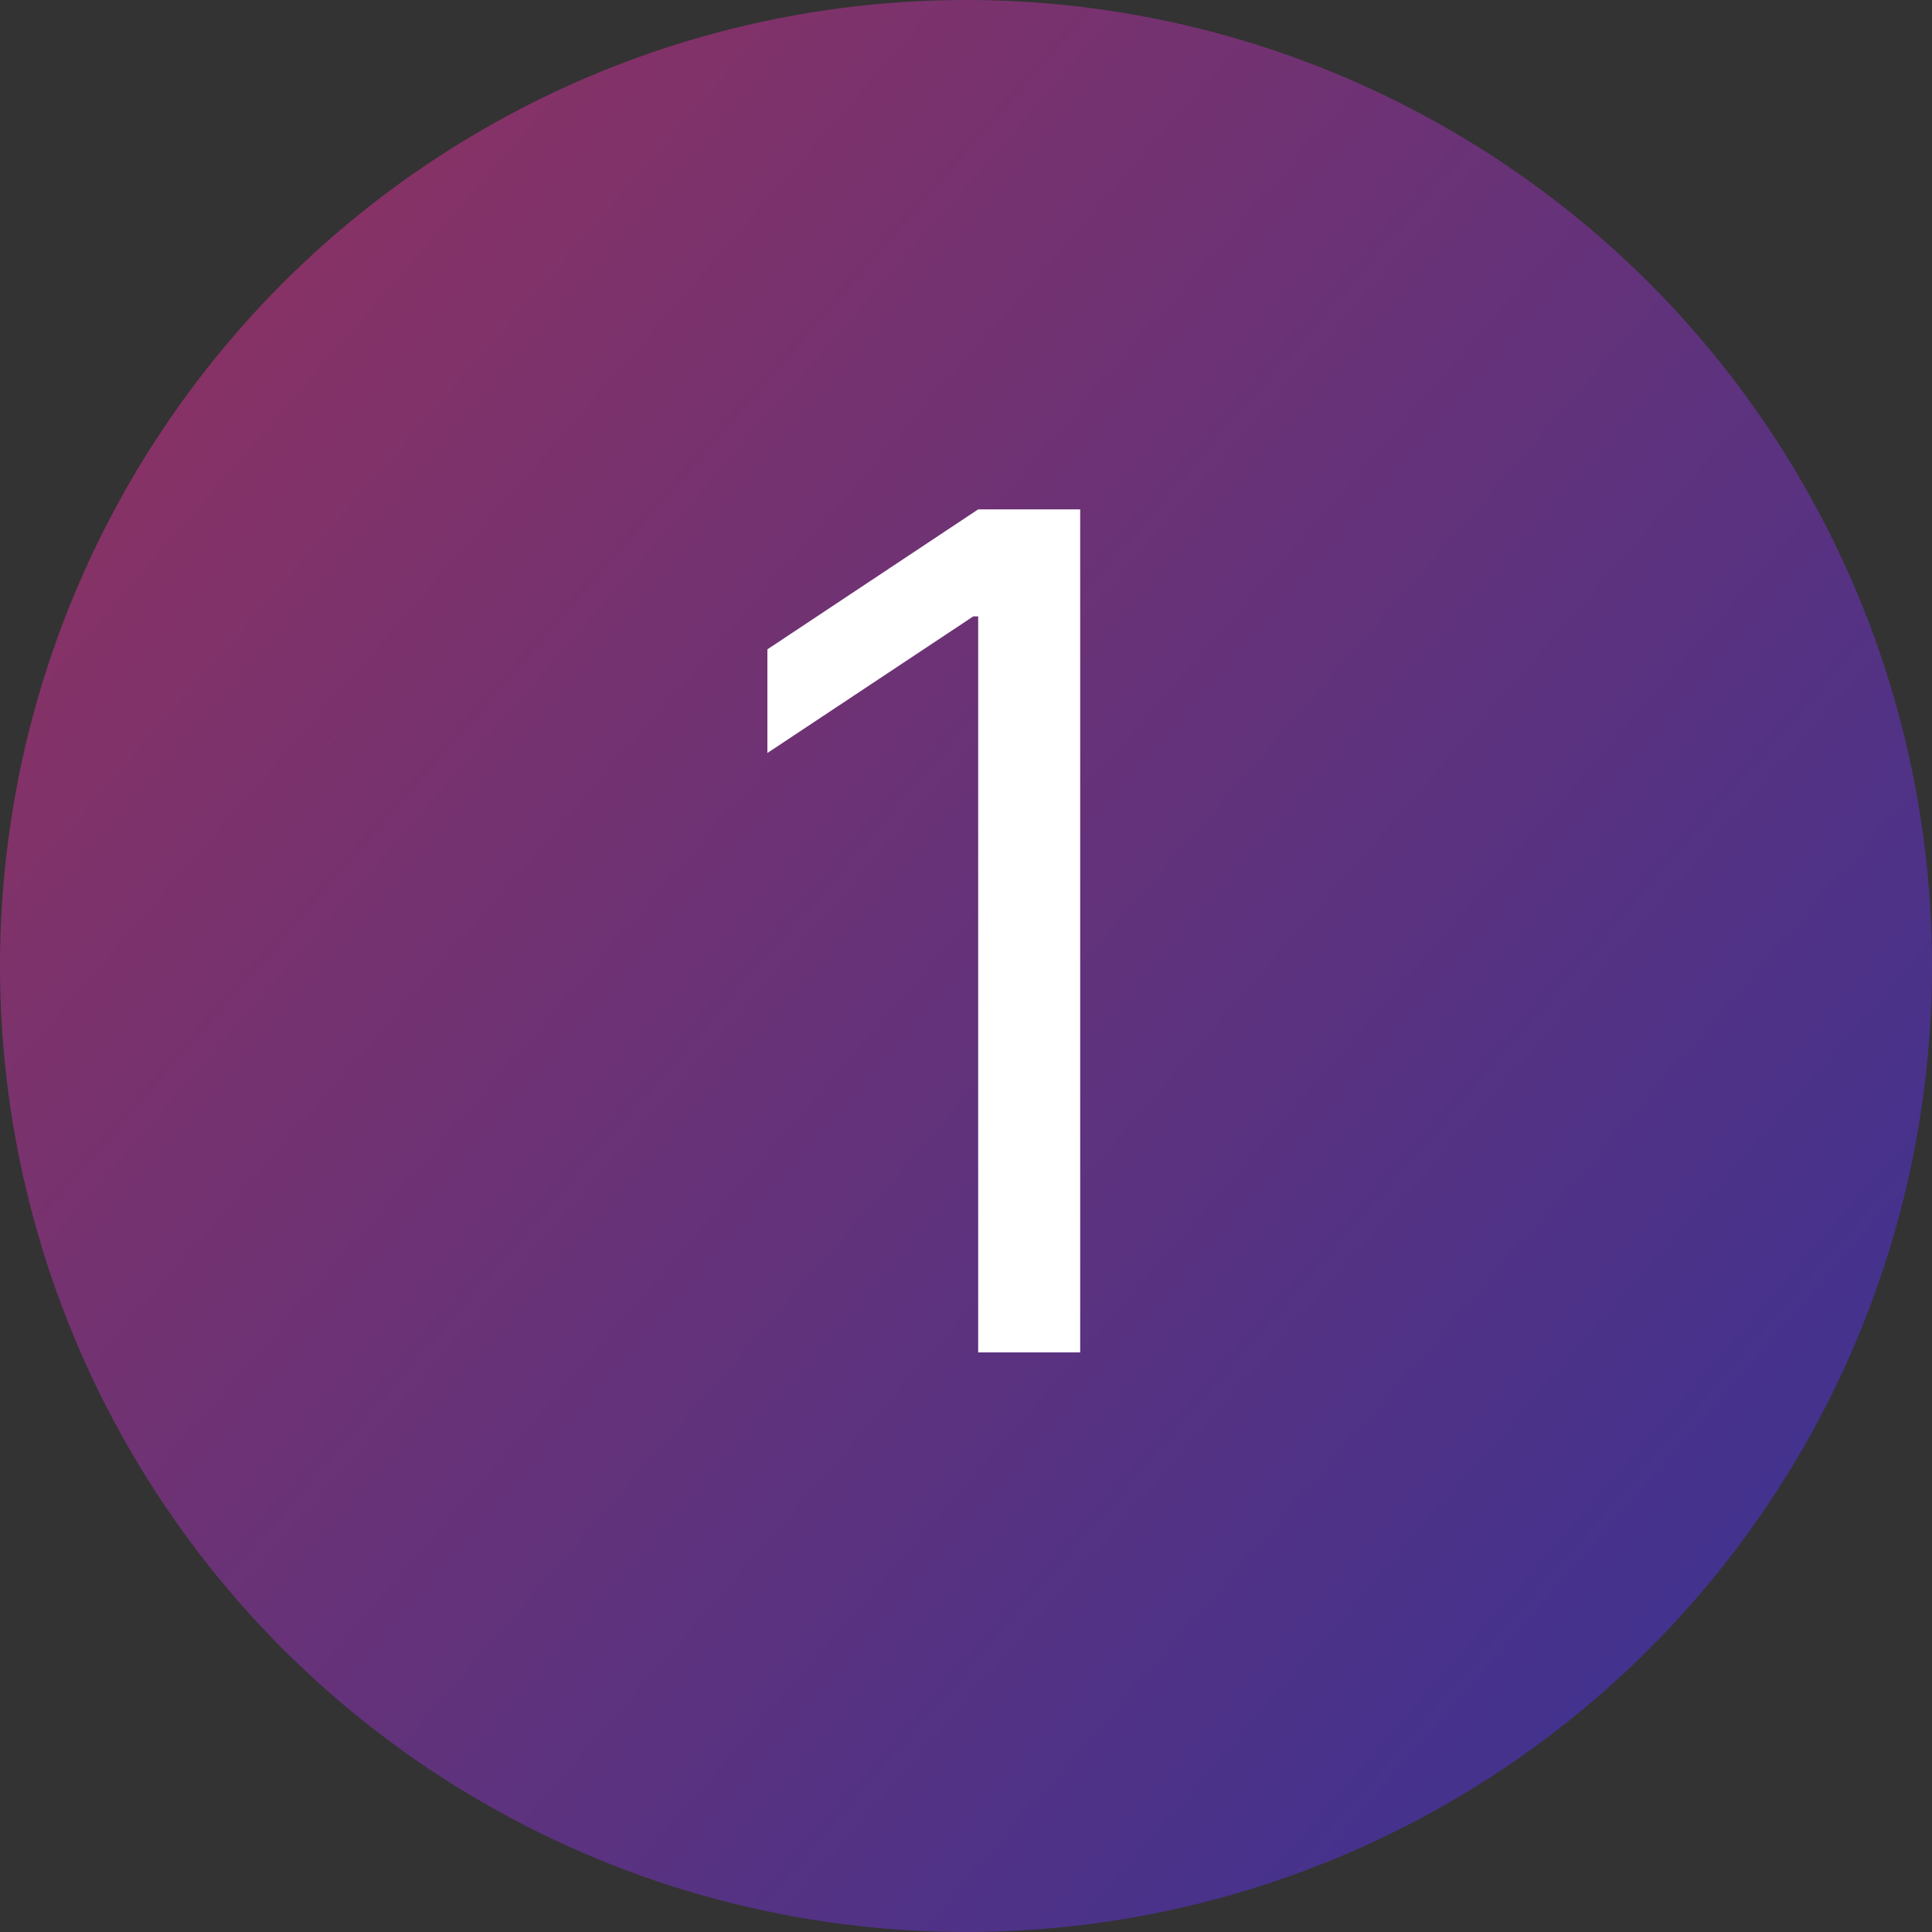 <svg width="20" height="20" viewBox="0 0 20 20" fill="none" xmlns="http://www.w3.org/2000/svg">
    <rect x="0" y="0" width="20" height="20" fill="#333333" stroke="none"/>
    <circle cx="10" cy="10" r="10" fill="url(#paint0_linear_80_285)" fill-opacity="0.5"/>
    <path d="M11.182 5.273V14H10.126V6.381H10.075L7.944 7.795V6.722L10.126 5.273H11.182Z" fill="white"/>

    <defs>
        <linearGradient id="paint0_linear_80_285" x1="0" y1="0" x2="21.29" y2="18.517" gradientUnits="userSpaceOnUse">
            <stop stop-color="#F73188"/>
            <stop offset="1" stop-color="#3732FB"/>
        </linearGradient>
    </defs>
</svg>
